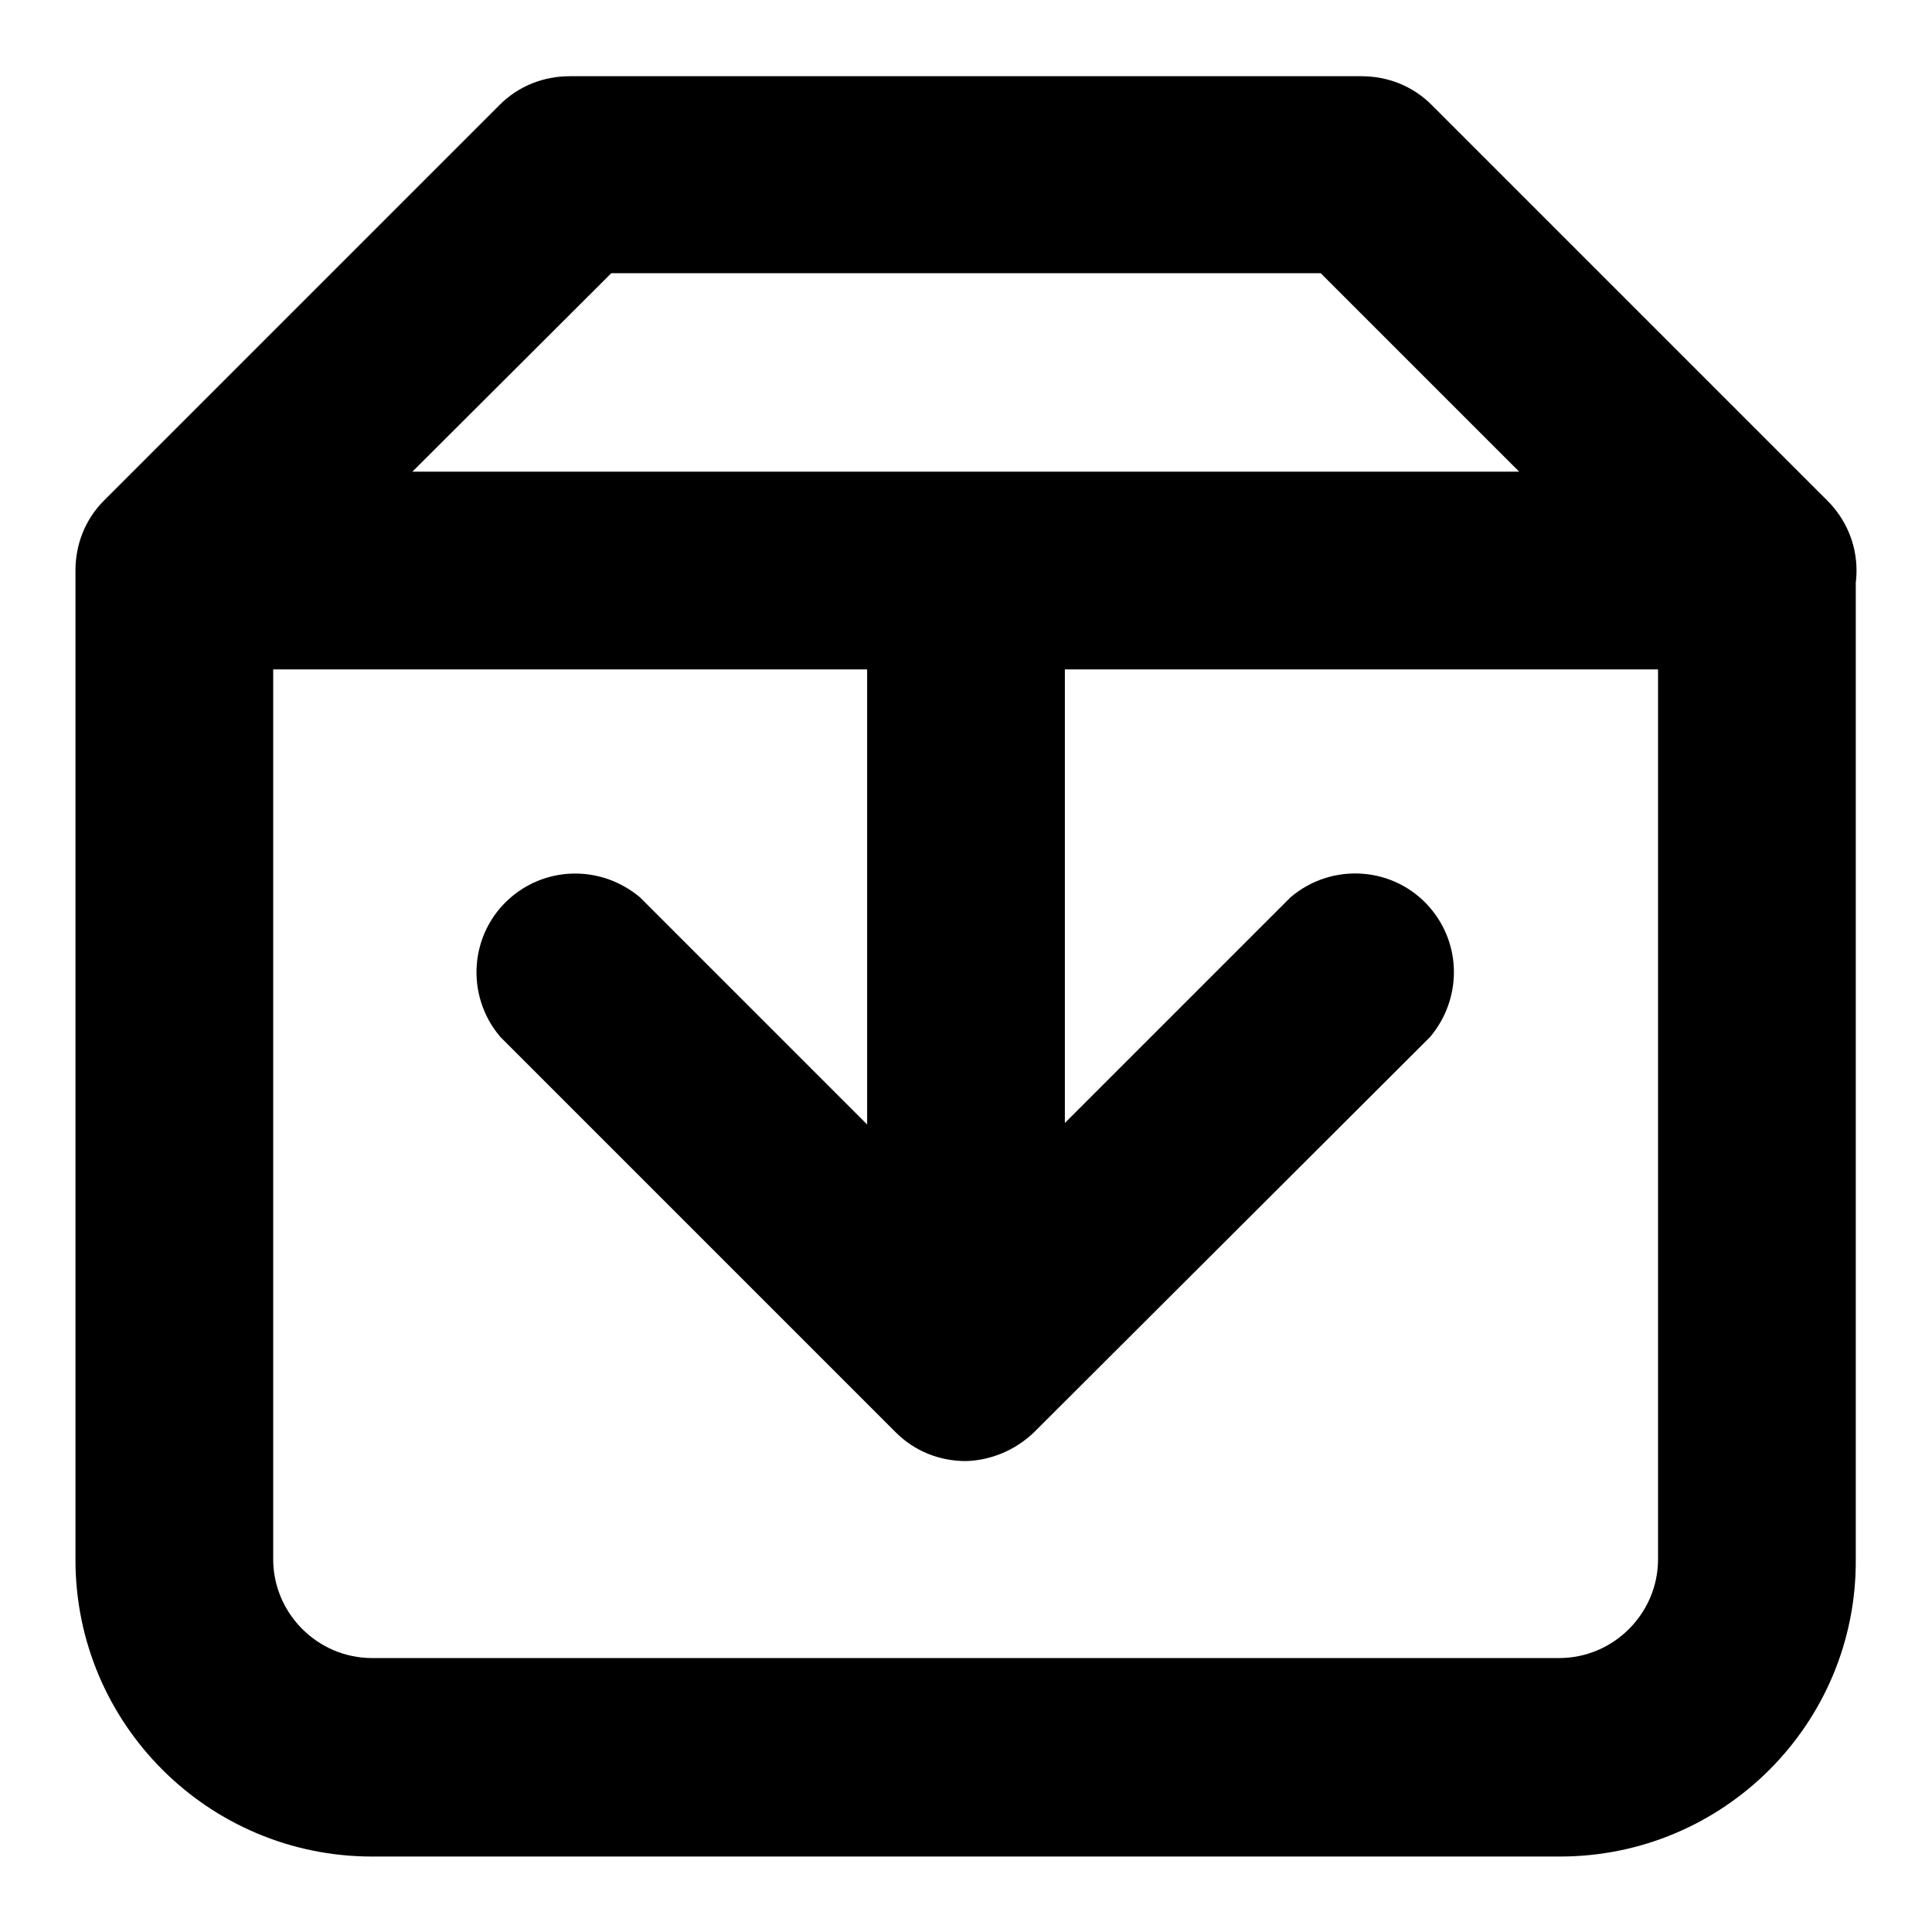 <?xml version="1.0" encoding="utf-8"?>
<!-- Svg Vector Icons : http://www.onlinewebfonts.com/icon -->
<!DOCTYPE svg PUBLIC "-//W3C//DTD SVG 1.1//EN" "http://www.w3.org/Graphics/SVG/1.1/DTD/svg11.dtd">
<svg version="1.1" xmlns="http://www.w3.org/2000/svg" xmlns:xlink="http://www.w3.org/1999/xlink" x="0px" y="0px" viewBox="0 0 256 256" enable-background="new 0 0 256 256" xml:space="preserve">
<g> <path fill="#000000" d="M128,88.7H23.1c-7.2,0-13.1-5.9-13.1-13.1s5.9-13.1,13.1-13.1H128c7.2,0,13.1,5.9,13.1,13.1 S135.2,88.7,128,88.7z M232.9,88.7H128c-7.2,0-13.1-5.9-13.1-13.1s5.9-13.1,13.1-13.1h104.9c7.2,0,13.1,5.9,13.1,13.1 S240.1,88.7,232.9,88.7z M128,180.4c-7.2,0-13.1-5.9-13.1-13.1V75.6c0-7.2,5.9-13.1,13.1-13.1c7.2,0,13.1,5.9,13.1,13.1v91.8 C141.1,174.6,135.2,180.4,128,180.4z M128,193.6c-3.5,0-6.8-1.3-9.3-3.8l-52.4-52.4c-4.7-5.5-4.1-13.8,1.4-18.5 c4.9-4.2,12.1-4.2,17.1,0l43.1,43.1l43.1-43.1c5.5-4.7,13.8-4.1,18.5,1.4c4.2,4.9,4.2,12.1,0,17.1L137,189.8 C134.6,192.1,131.4,193.5,128,193.6z M206.7,246H49.3C27.6,246,10,228.4,10,206.7V75.6c0-3.5,1.3-6.8,3.8-9.3l52.4-52.4 c2.5-2.5,5.8-3.8,9.3-3.8h104.9c3.5,0,6.8,1.3,9.3,3.8l52.4,52.4c2.5,2.5,3.8,5.8,3.8,9.3v131.1C246,228.4,228.4,246,206.7,246z  M36.2,80.9v125.7c0,7.2,5.9,13.1,13.1,13.1h157.3c7.2,0,13.1-5.9,13.1-13.1V80.9l-44.7-44.7h-94L36.2,80.9z"/></g>
</svg>